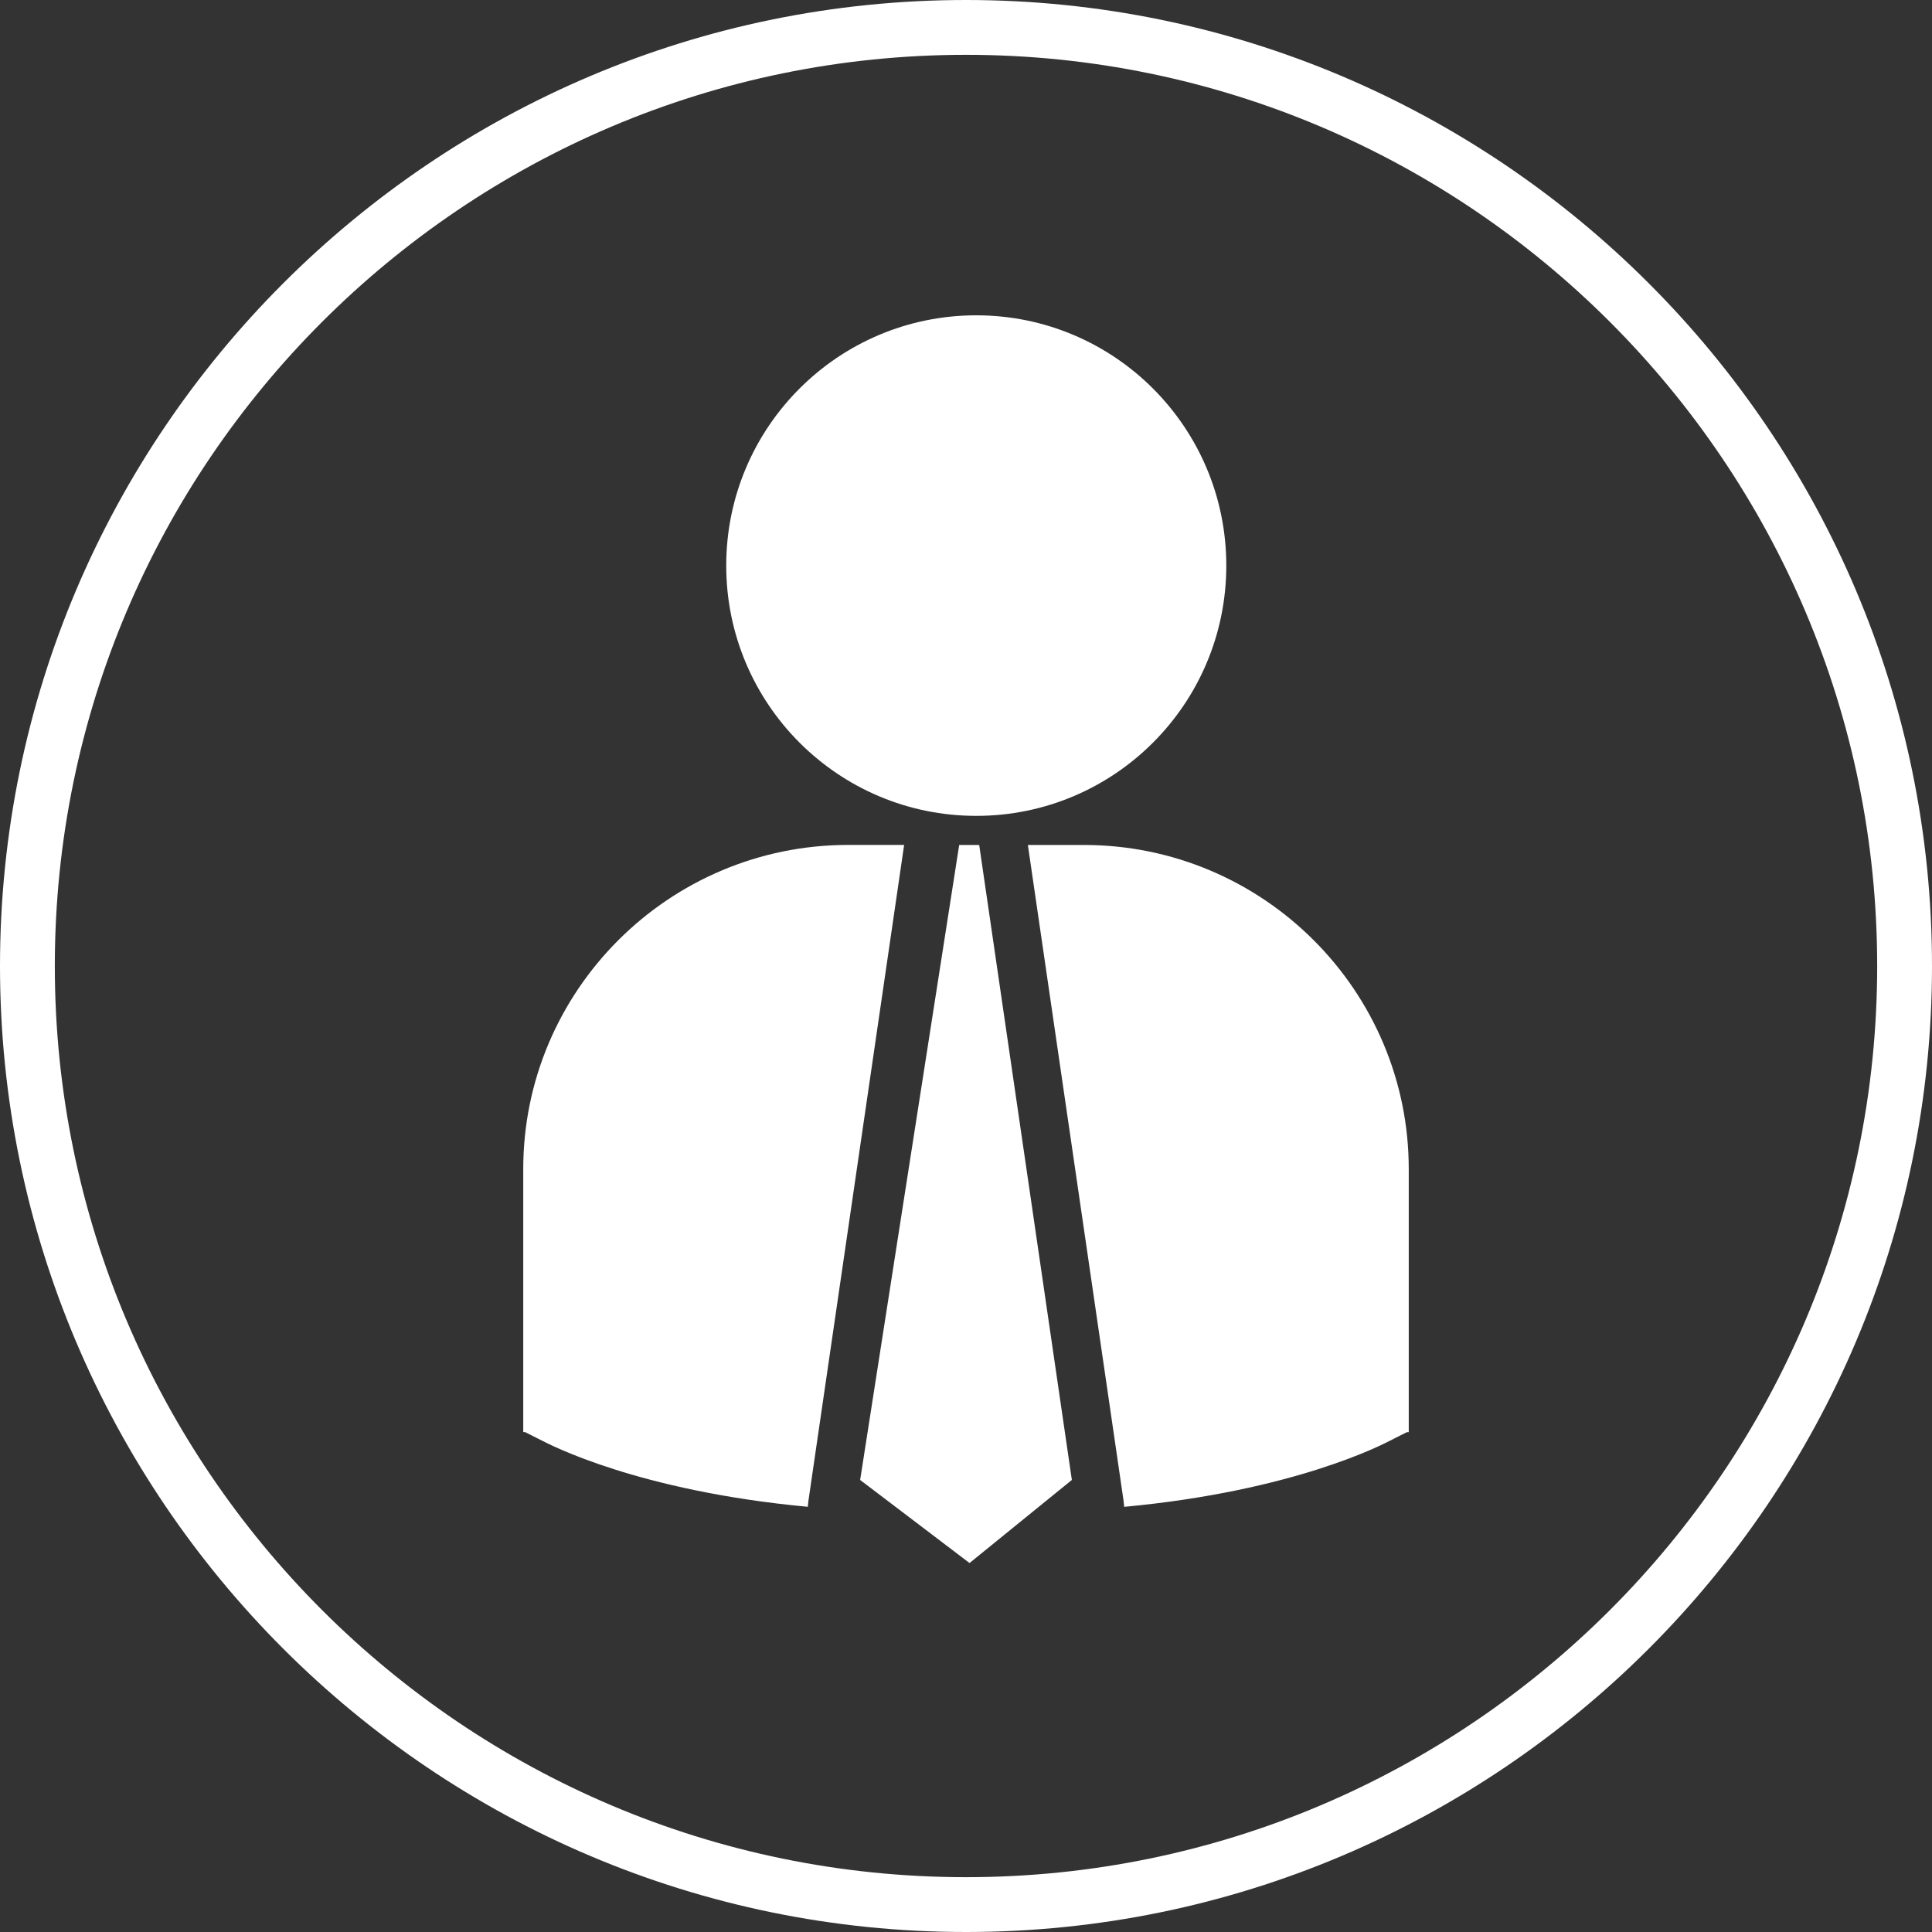 <?xml version="1.0" encoding="utf-8"?>
<!-- Generator: Adobe Illustrator 26.2.1, SVG Export Plug-In . SVG Version: 6.00 Build 0)  -->
<svg version="1.1" id="Ebene_1" xmlns="http://www.w3.org/2000/svg" xmlns:xlink="http://www.w3.org/1999/xlink" x="0px" y="0px"
	 viewBox="0 0 48 48" style="enable-background:new 0 0 48 48;" xml:space="preserve">
<rect x="0" y="0" width="48" height="48" fill="#333333" stroke="none"/>
<style type="text/css">
	.st0{fill:#FFFFFF;}
</style>
<path class="st0" d="M24,48C10.766,48,0,37.233,0,24S10.766,0,24,0c13.234,0,24,10.767,24,24S37.234,48,24,48z M24,1.362
	C11.517,1.362,1.362,11.517,1.362,24S11.517,46.638,24,46.638S46.638,36.483,46.638,24S36.483,1.362,24,1.362z M24.255,7.834
	c-3.431,0-6.212,2.784-6.212,6.218s2.781,6.218,6.212,6.218s6.212-2.784,6.212-6.218S27.686,7.834,24.255,7.834z M26.93,20.993
	h-1.393l2.276,15.596l0.102,0.701l0.015,0.147c4.229-0.394,6.428-1.554,6.606-1.645l0.419-0.211H35v-6.53
	C35.003,24.608,31.38,20.993,26.93,20.993z M24.328,20.993h-0.497l-1.224,7.845l-1.237,7.931l2.718,2.064l2.542-2.064l-1.243-8.516
	L24.328,20.993z M13,29.05v6.53h0.045l0.419,0.211c0.179,0.091,2.377,1.252,6.606,1.645l0.015-0.147l0.102-0.701l2.276-15.596H21.07
	C16.62,20.993,12.997,24.608,13,29.05z"/>
</svg>
